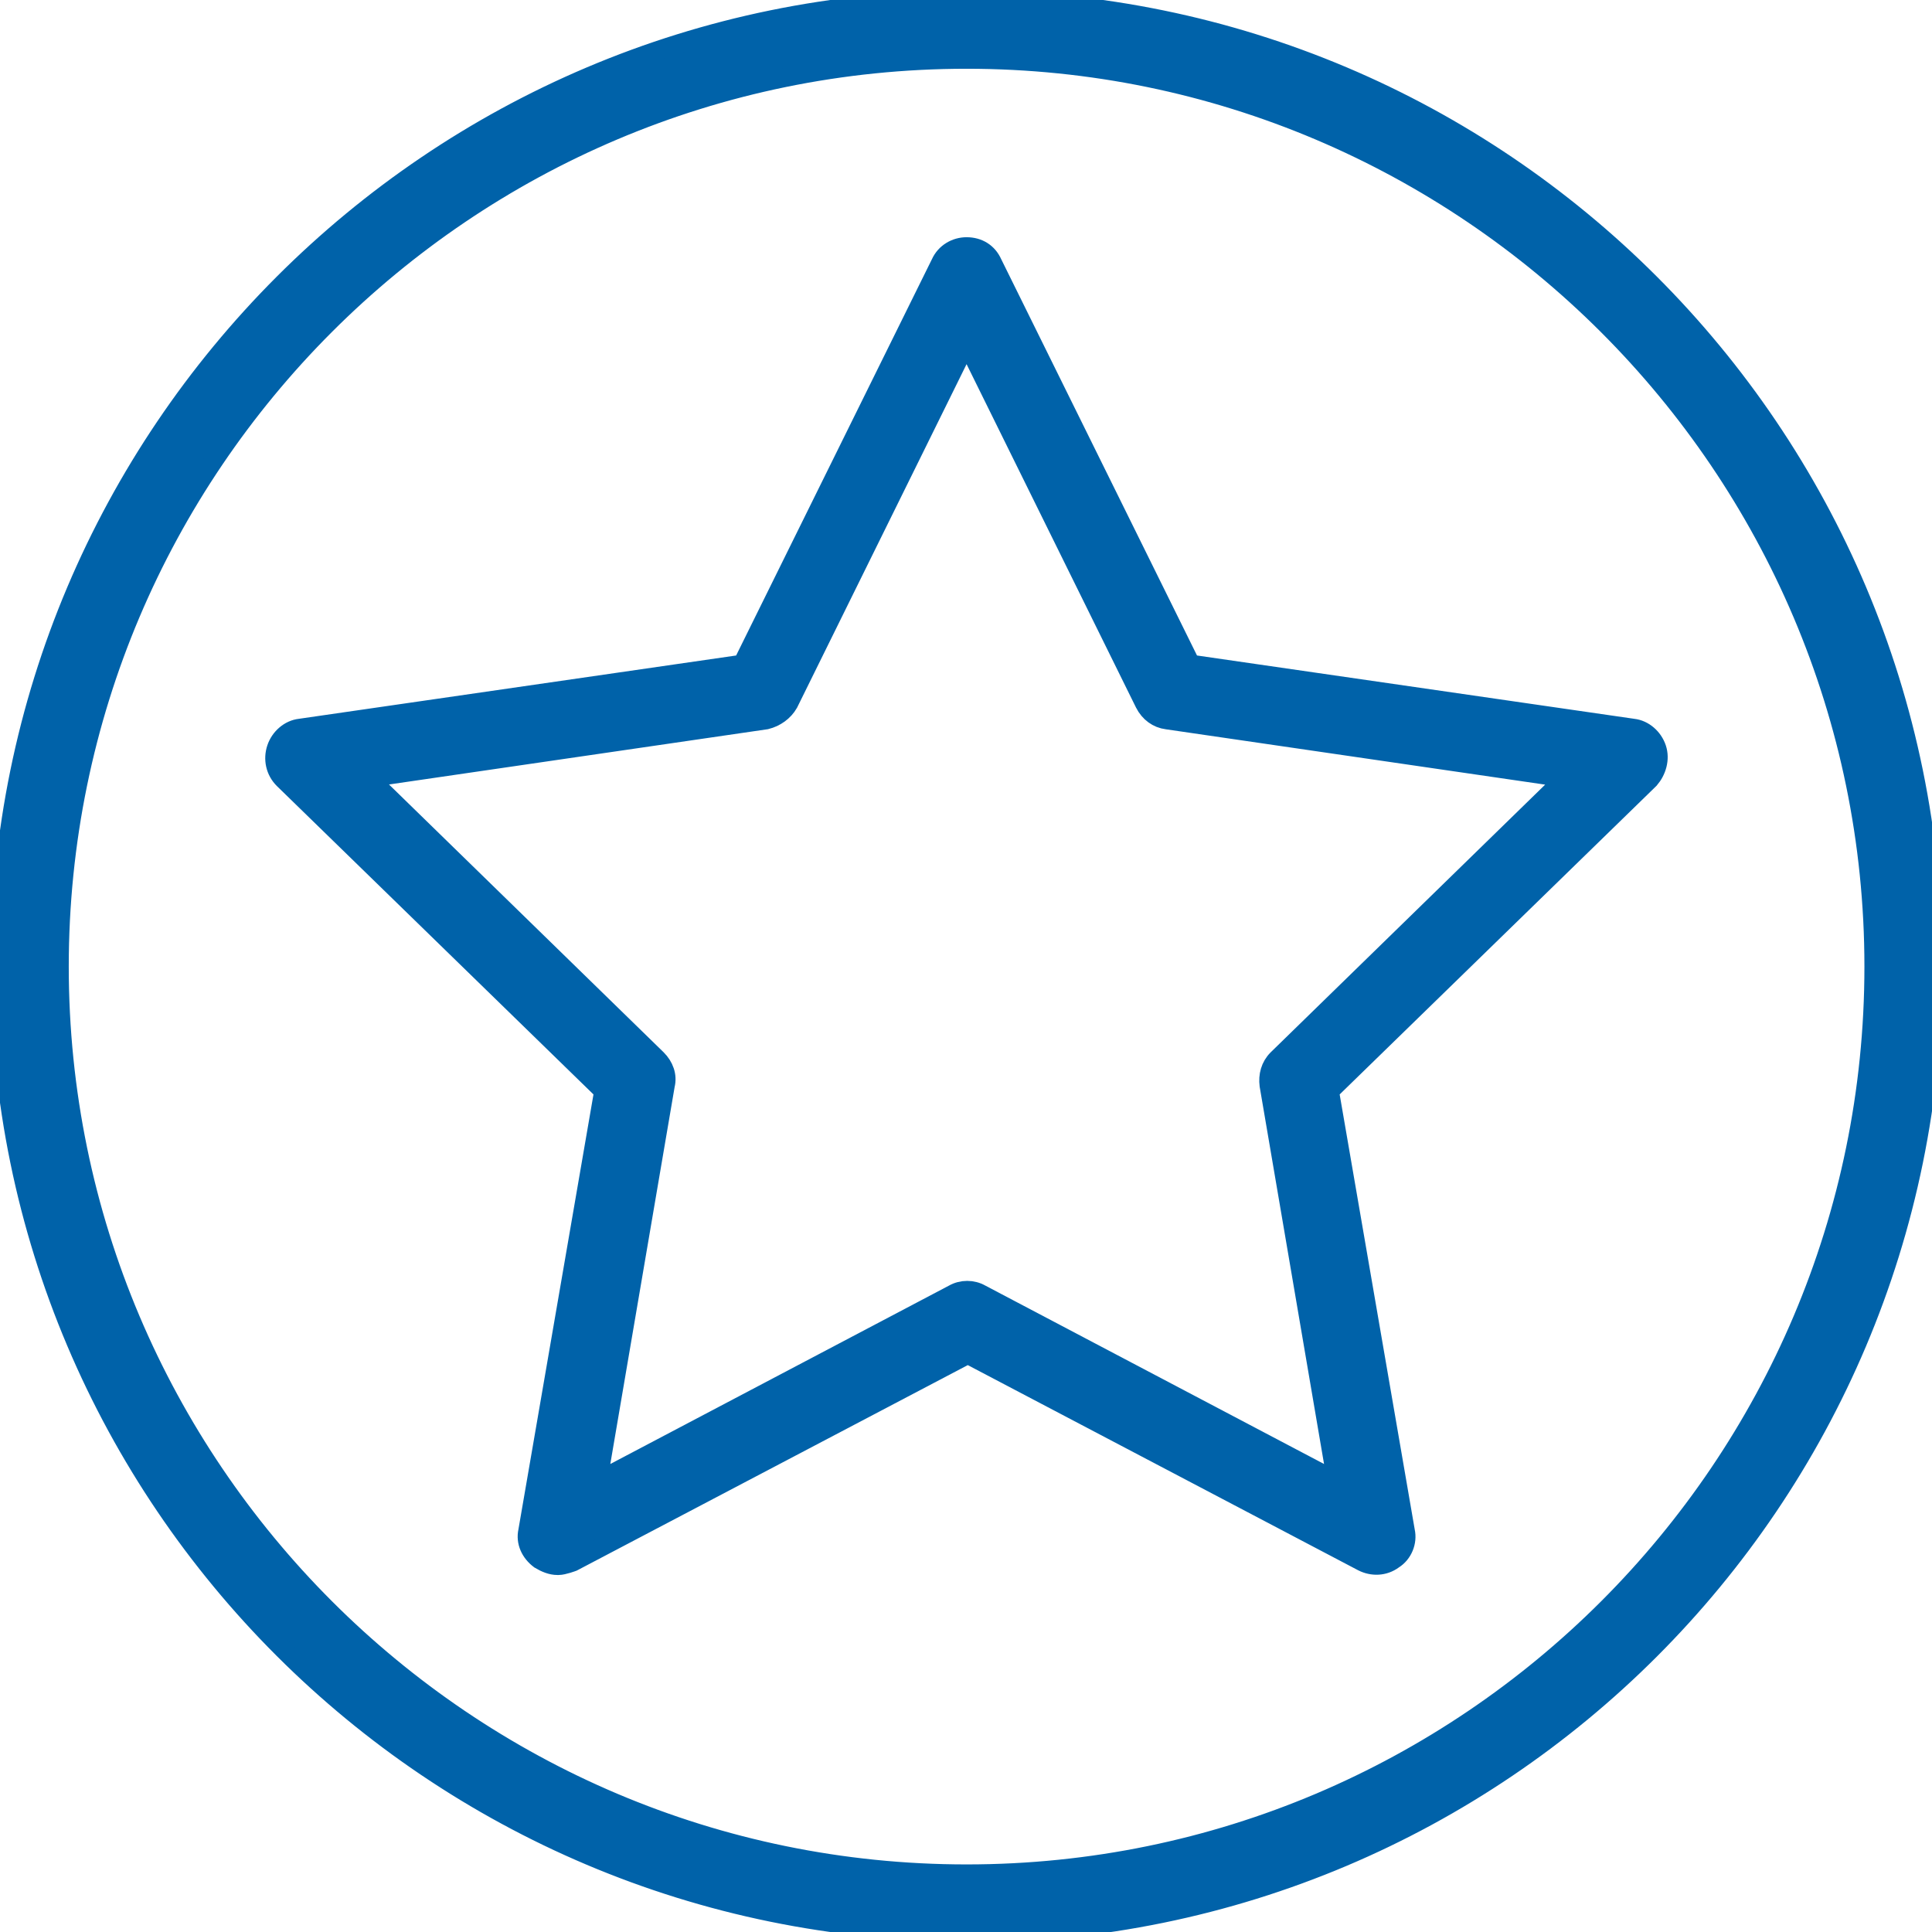 <?xml version="1.0" encoding="UTF-8"?>
<svg xmlns="http://www.w3.org/2000/svg" width="51" height="51" viewBox="0 0 51 51" fill="none">
  <g clip-path="url(#clip0_161_459)">
    <path d="M14.714 41.326C14.558 41.326 14.401 41.263 14.245 41.169C13.994 40.981 13.869 40.7 13.931 40.418L15.935 28.803L7.482 20.569C7.263 20.35 7.2 20.037 7.294 19.755C7.388 19.473 7.639 19.254 7.92 19.223L19.598 17.532L24.826 6.95C24.952 6.668 25.233 6.512 25.515 6.512C25.828 6.512 26.079 6.668 26.204 6.95L31.432 17.532L43.11 19.223C43.392 19.254 43.642 19.473 43.736 19.755C43.83 20.037 43.736 20.35 43.548 20.569L35.095 28.803L37.099 40.418C37.162 40.7 37.036 41.013 36.786 41.169C36.535 41.357 36.222 41.357 35.972 41.232L25.547 35.753L15.121 41.232C15.121 41.232 14.871 41.326 14.745 41.326H14.714ZM9.736 20.538L17.344 27.957C17.532 28.145 17.626 28.396 17.563 28.646L15.779 39.103L25.171 34.156C25.39 34.031 25.672 34.031 25.891 34.156L35.283 39.103L33.499 28.646C33.467 28.396 33.53 28.145 33.718 27.957L41.325 20.538L30.806 19.003C30.556 18.972 30.337 18.816 30.211 18.565L25.515 9.048L20.819 18.565C20.694 18.784 20.475 18.941 20.224 19.003L9.705 20.538H9.736Z" fill="#0062A9" stroke="#0062A9" stroke-width="0.5"></path>
    <path d="M25.516 51C11.427 51 0 39.573 0 25.516C0 11.459 11.427 0 25.516 0C39.604 0 51.031 11.427 51.031 25.516C51.031 39.604 39.604 51.031 25.516 51.031V51ZM25.516 1.565C12.304 1.565 1.565 12.304 1.565 25.516C1.565 38.727 12.304 49.466 25.516 49.466C38.727 49.466 49.466 38.727 49.466 25.516C49.466 12.304 38.696 1.565 25.516 1.565Z" fill="#0062A9" stroke="#0062A9" stroke-width="0.5"></path>
  </g>
  <defs>
    <clipPath id="clip0_161_459">
      <rect width="51" height="51" fill="white"></rect>
    </clipPath>
  </defs>
</svg>
